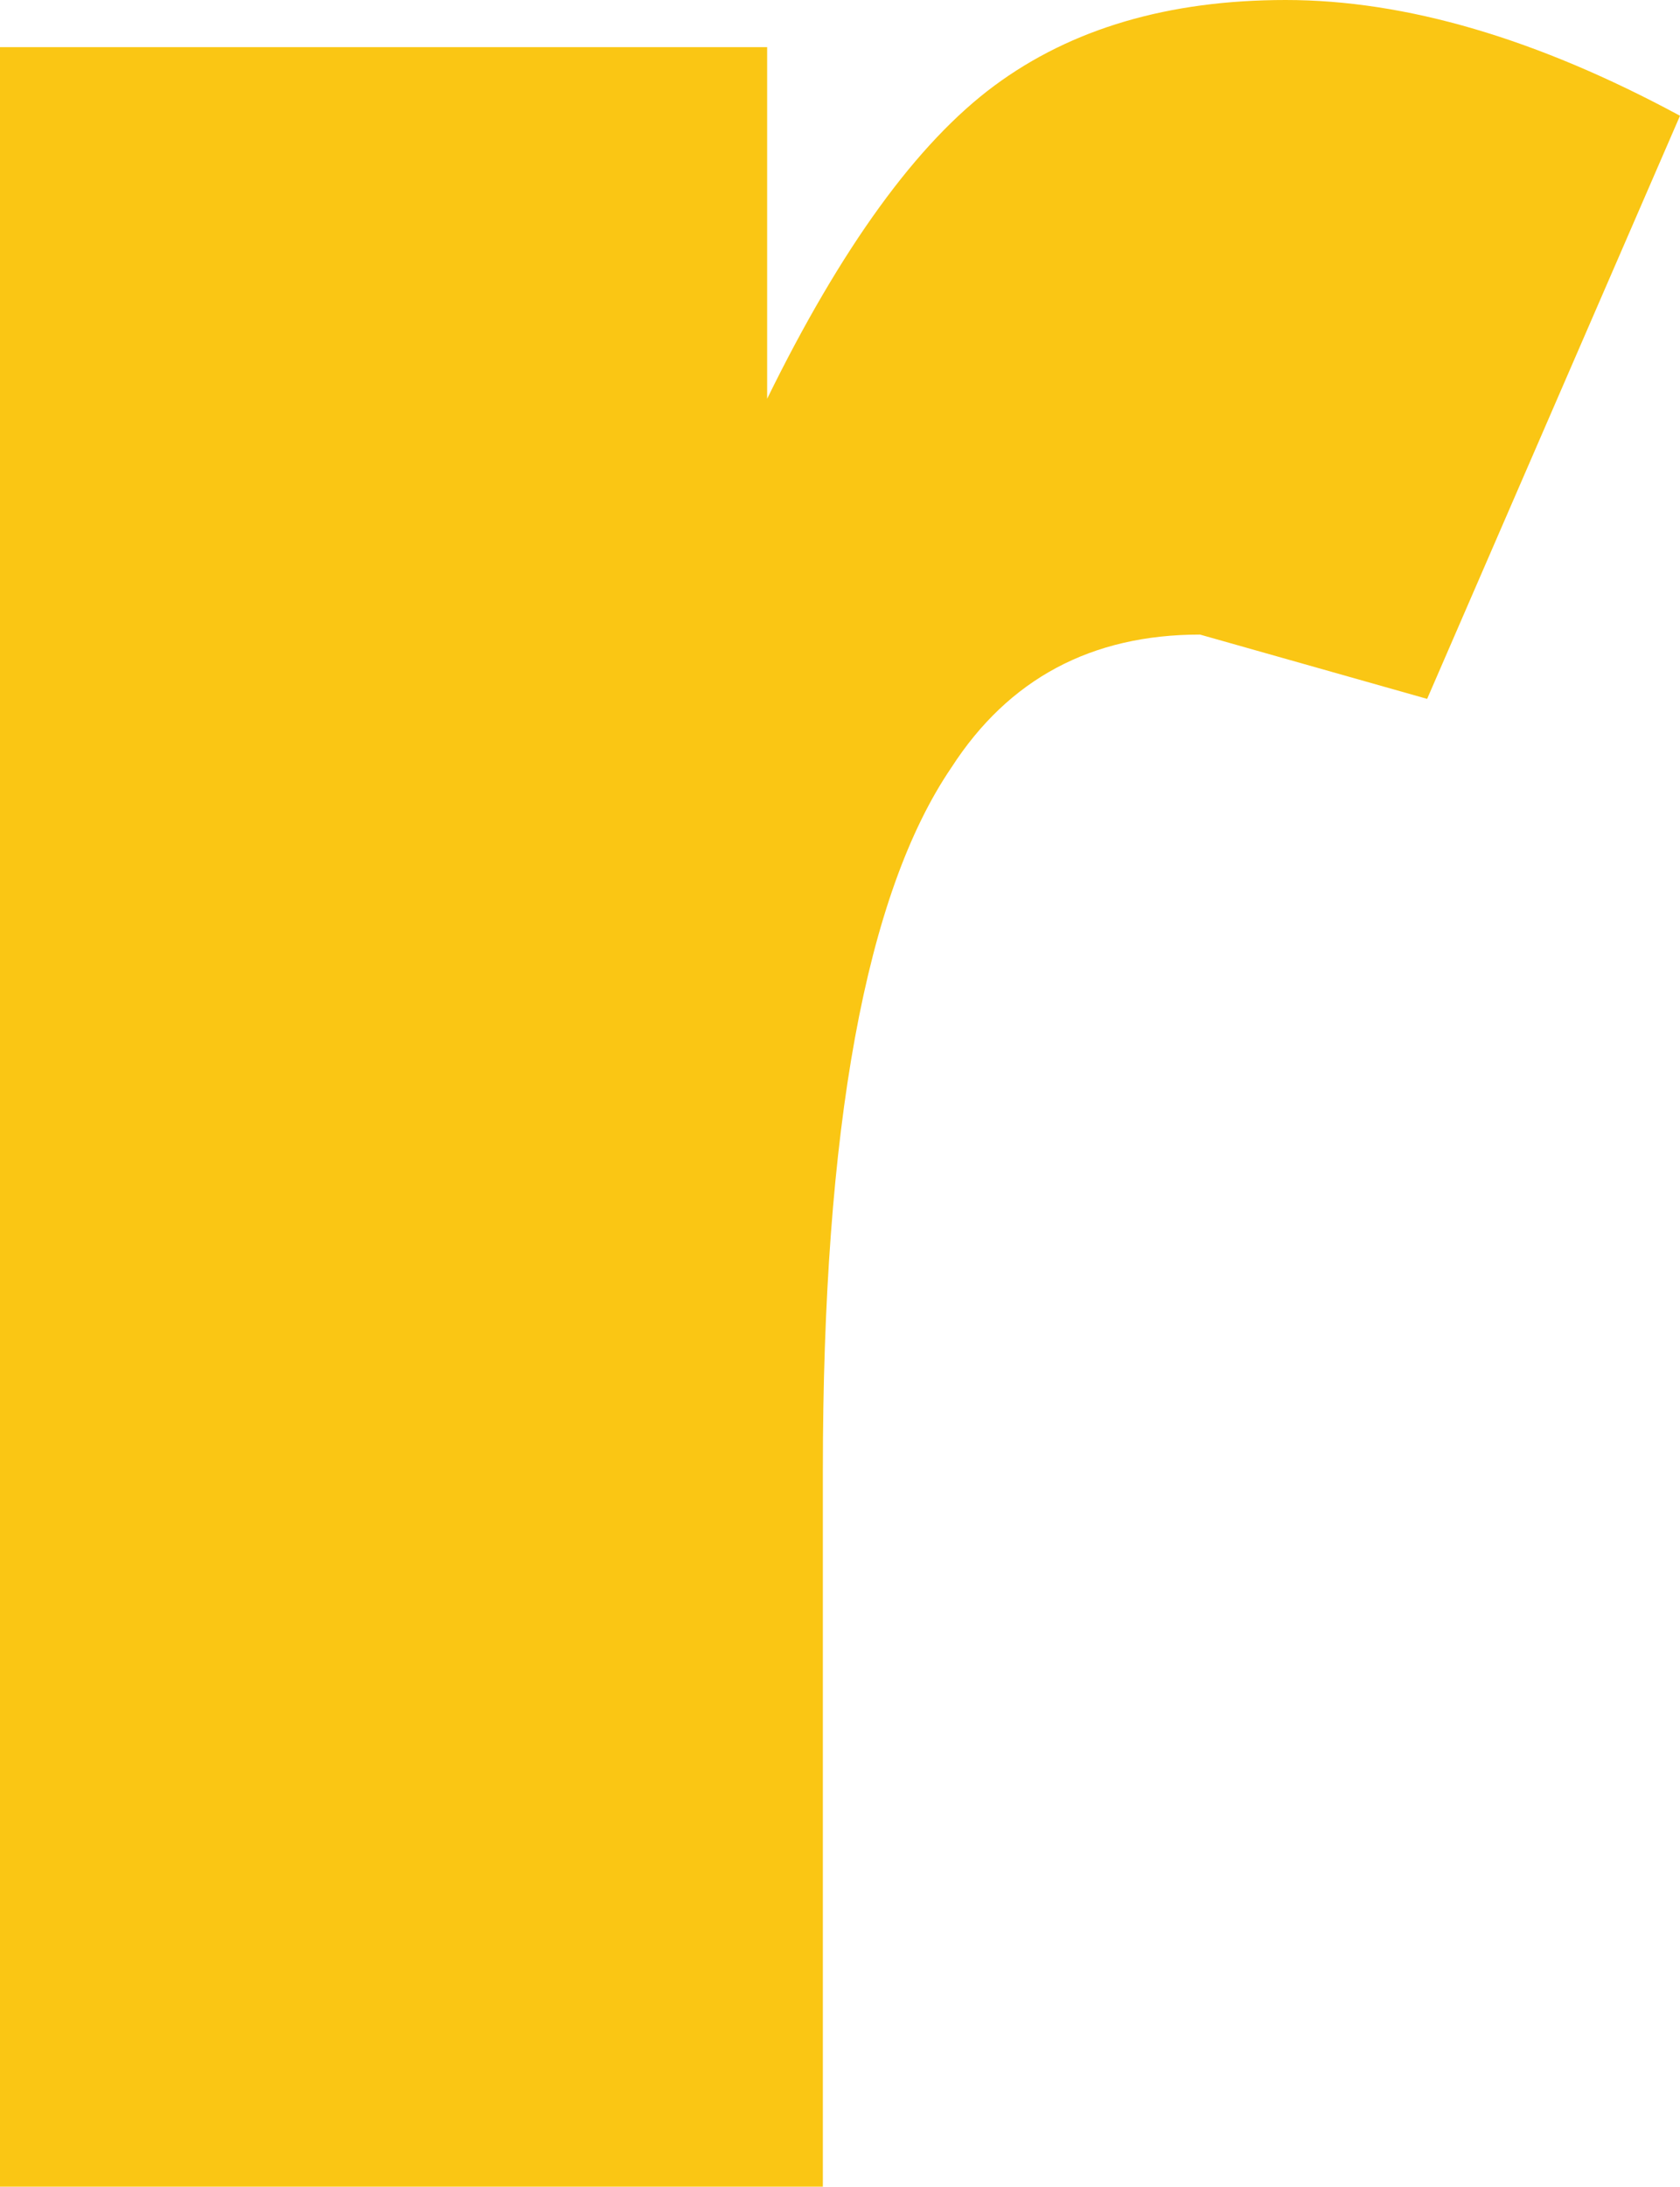 <?xml version="1.0" encoding="UTF-8" standalone="no"?>
<svg xmlns:xlink="http://www.w3.org/1999/xlink" height="25.5px" width="19.6px" xmlns="http://www.w3.org/2000/svg">
  <g transform="matrix(1.0, 0.0, 0.0, 1.0, 9.8, 12.75)">
    <path d="M1.3 -3.8 Q-0.2 -1.6 -0.2 4.4 L-0.2 12.75 -9.8 12.75 -9.8 -12.2 -0.85 -12.2 -0.85 -8.1 Q0.45 -10.75 1.8 -11.75 3.15 -12.75 5.2 -12.75 7.3 -12.75 9.8 -11.4 L6.85 -4.6 4.2 -5.35 Q2.3 -5.35 1.3 -3.8" fill="#fac614" fill-rule="evenodd" stroke="none"/>
  </g>
</svg>
